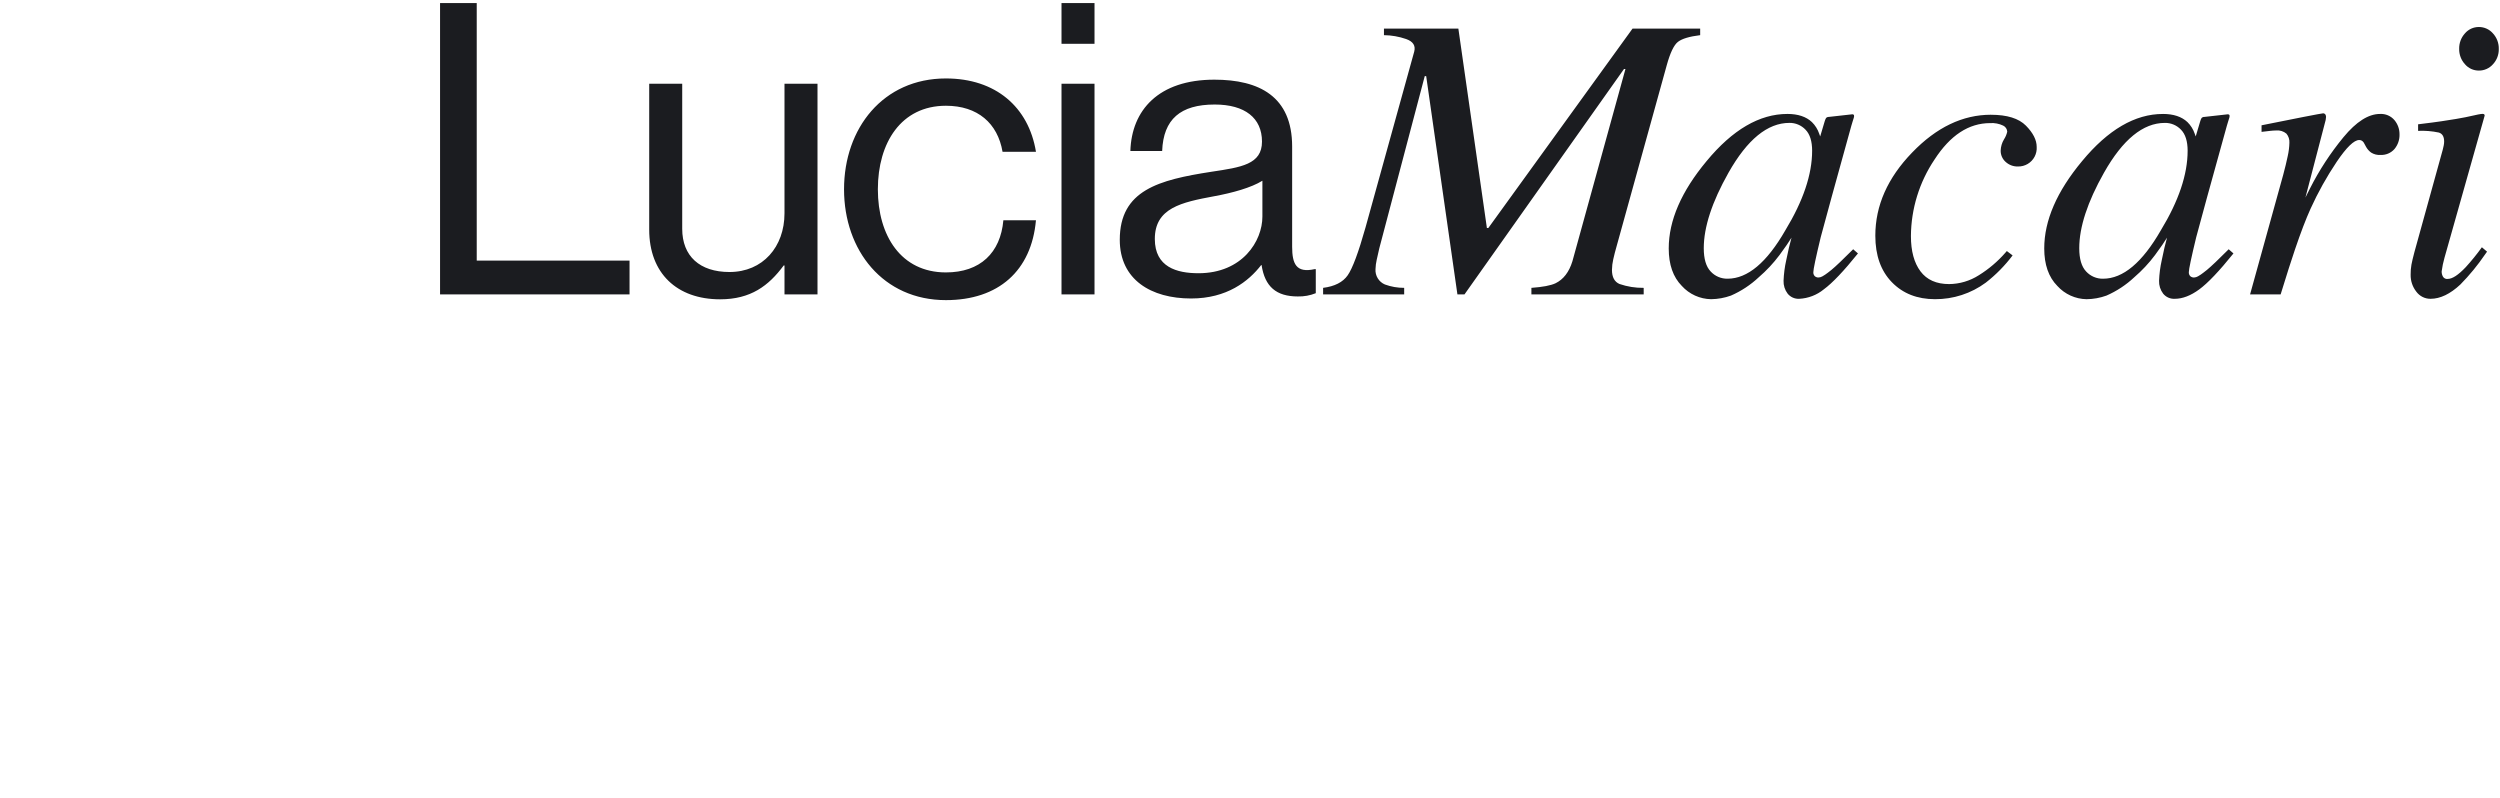 <?xml version="1.0" standalone="no"?>
<!DOCTYPE svg PUBLIC "-//W3C//DTD SVG 20010904//EN" "http://www.w3.org/TR/2001/REC-SVG-20010904/DTD/svg10.dtd">
<!-- Created using Krita: https://krita.org -->
<svg xmlns="http://www.w3.org/2000/svg" 
    xmlns:xlink="http://www.w3.org/1999/xlink"
    xmlns:krita="http://krita.org/namespaces/svg/krita"
    xmlns:sodipodi="http://sodipodi.sourceforge.net/DTD/sodipodi-0.dtd"
    width="588.96pt"
    height="187.92pt"
    viewBox="0 0 588.96 187.92">
<defs/>
<path id="LuciaMacari" transform="matrix(0.72 0 0 0.72 103.67 0.722)" fill="#1b1c20" fill-rule="evenodd" stroke-opacity="0" stroke="#000000" stroke-width="0" stroke-linecap="square" stroke-linejoin="bevel" d="M0 95.332L62 95.332L62 84.265L12 84.265L12 0L0 0ZM123.5 95.332L123.5 26.399L112.7 26.399L112.7 68.799C112.7 79.732 105.634 87.999 94.7 87.999C84.967 87.999 79.234 82.799 79.234 73.865L79.234 26.399L68.434 26.399L68.434 74.132C68.434 88.399 77.501 96.932 91.634 96.932C101.634 96.932 107.5 92.532 112.434 85.865L112.701 85.865L112.701 95.332L123.501 95.332ZM165.512 97.198C182.712 97.198 193.512 87.598 194.978 71.065L184.316 71.065C183.382 81.732 176.716 88.132 165.516 88.132C150.85 88.132 143.25 76.132 143.25 60.932C143.25 45.732 150.85 33.599 165.516 33.599C175.916 33.599 182.449 39.333 184.049 48.666L194.982 48.666C192.582 33.999 181.782 24.666 165.516 24.666C144.983 24.666 132.183 40.933 132.183 60.932C132.183 80.931 144.983 97.198 165.516 97.198ZM203.339 95.332L214.139 95.332L214.139 26.399L203.339 26.399ZM203.339 13.332L214.139 13.332L214.139 0L203.339 0L203.339 13.333ZM280.671 95.997C282.678 96.044 284.674 95.681 286.537 94.931L286.537 87.064L286.137 87.064C280.137 88.398 278.804 85.331 278.804 79.731L278.804 46.931C278.804 30.531 268.004 25.064 253.338 25.064C235.071 25.064 226.271 35.064 225.871 48.397L236.271 48.397C236.671 37.997 242.271 33.197 253.471 33.197C263.338 33.197 268.937 37.597 268.937 45.331C268.937 52.797 262.137 53.731 252.404 55.197C235.204 57.864 222.404 61.197 222.404 77.463C222.404 90.53 232.67 96.663 245.737 96.663C257.47 96.663 264.537 91.063 268.67 85.73L268.803 85.73C269.875 92.798 273.608 95.998 280.675 95.998ZM248.138 88.397C241.071 88.397 233.871 86.397 233.871 77.197C233.871 67.064 242.538 65.197 253.338 63.197C259.204 62.13 265.471 60.397 269.071 58.13L269.071 69.863C269.075 77.865 262.542 88.399 248.142 88.399ZM288.93 95.33L315.46 95.33L315.46 93.181C313.306 93.195 311.167 92.821 309.145 92.076C308.178 91.662 307.363 90.957 306.813 90.06C306.264 89.163 306.006 88.117 306.076 87.067C306.111 86.038 306.243 85.014 306.47 84.01C306.732 82.709 307.016 81.451 307.322 80.236L322.189 23.913L322.662 23.913L332.881 95.332L335.189 95.332L387.389 21.569L387.863 21.569L370.5 84.503C369.415 88.029 367.57 90.424 364.967 91.689C363.404 92.417 360.778 92.915 357.089 93.183L357.089 95.332L393.828 95.332L393.828 93.183C391.133 93.22 388.452 92.79 385.903 91.914C384.265 91.198 383.446 89.668 383.446 87.324C383.463 86.14 383.607 84.961 383.877 83.808C384.164 82.506 384.552 81.009 385.039 79.316L401.374 20.332C402.502 16.253 403.728 13.703 405.052 12.682C406.376 11.661 408.796 10.934 412.312 10.501L412.312 8.353L390.182 8.353L342.989 73.612L342.525 73.59L333.189 8.353L308.845 8.353L308.845 10.501C311.318 10.53 313.769 10.959 316.105 11.771C318.385 12.571 319.264 13.949 318.741 15.905L302.801 73.457C300.5 81.617 298.558 86.825 296.975 89.082C295.392 91.339 292.712 92.705 288.934 93.182L288.934 95.331ZM448.941 48.336C448.941 56.069 446.021 64.739 440.181 74.346C434.118 84.907 427.818 90.187 421.281 90.187C420.239 90.209 419.205 90.008 418.247 89.597C417.289 89.187 416.43 88.576 415.727 87.807C414.232 86.221 413.485 83.689 413.486 80.212C413.486 73.303 416.183 65.067 421.578 55.506C427.718 44.639 434.362 39.206 441.511 39.206C442.494 39.191 443.469 39.38 444.375 39.762C445.281 40.144 446.098 40.709 446.774 41.423C448.221 42.901 448.944 45.204 448.945 48.332L448.945 48.332ZM440.854 36.28C431.727 36.28 422.907 41.429 414.396 51.726C406.147 61.633 402.022 71.149 402.023 80.272C402.023 85.574 403.453 89.67 406.314 92.559C407.525 93.897 408.999 94.972 410.642 95.717C412.286 96.462 414.065 96.862 415.87 96.892C418.087 96.868 420.284 96.471 422.37 95.719C425.723 94.255 428.801 92.228 431.47 89.725C433.992 87.557 436.27 85.121 438.264 82.459C440.105 79.962 441.416 78.062 442.197 76.759C441.632 78.751 441.057 81.208 440.471 84.131C439.974 86.34 439.68 88.59 439.593 90.853C439.538 92.371 440.01 93.863 440.928 95.074C441.384 95.637 441.967 96.084 442.63 96.378C443.293 96.671 444.015 96.803 444.739 96.763C447.676 96.617 450.49 95.533 452.765 93.671C455.575 91.61 459.298 87.693 463.935 81.919L462.373 80.552L458.122 84.719C457.482 85.327 456.934 85.837 456.477 86.249C456.02 86.661 455.609 87.019 455.242 87.323L454.077 88.234C453.525 88.667 452.941 89.058 452.332 89.406C451.938 89.642 451.491 89.777 451.032 89.797C450.592 89.811 450.163 89.661 449.827 89.376C449.653 89.204 449.519 88.995 449.435 88.765C449.35 88.535 449.318 88.289 449.339 88.045C449.339 87.094 450.142 83.288 451.748 76.629C452.728 72.941 453.918 68.559 455.319 63.484L461.762 40.184C461.948 39.577 462.088 39.11 462.182 38.784C462.276 38.458 462.416 38.013 462.602 37.45C462.687 37.187 462.697 36.905 462.633 36.636C462.548 36.539 462.437 36.466 462.314 36.426C462.191 36.386 462.059 36.38 461.933 36.409L454.433 37.248C454.262 37.239 454.091 37.267 453.931 37.328C453.771 37.389 453.626 37.483 453.504 37.604C453.302 37.959 453.146 38.339 453.04 38.733L451.579 43.641L451.25 42.729C450.765 41.302 449.954 40.008 448.88 38.95C446.993 37.169 444.316 36.278 440.851 36.278L440.851 36.278ZM507.445 36.541C498.2 36.541 489.607 40.664 481.664 48.911C473.634 57.201 469.619 66.272 469.62 76.124C469.62 82.548 471.42 87.615 475.02 91.324C478.62 95.033 483.329 96.889 489.148 96.89C495.118 96.925 500.942 95.031 505.748 91.49C509.058 88.917 512.013 85.917 514.537 82.57L512.649 81.138L512.194 81.659C509.68 84.54 506.751 87.031 503.502 89.048C500.595 90.91 497.221 91.915 493.769 91.948C489.603 91.948 486.478 90.558 484.394 87.777C482.31 84.996 481.268 81.15 481.269 76.239C481.325 67.32 484.009 58.611 488.984 51.208C494.127 43.256 500.194 39.28 507.184 39.279C508.652 39.177 510.121 39.457 511.448 40.093C511.829 40.273 512.154 40.553 512.389 40.902C512.624 41.252 512.76 41.658 512.783 42.079C512.582 42.984 512.218 43.844 511.708 44.618C511.048 45.723 510.679 46.977 510.634 48.263C510.621 48.962 510.759 49.657 511.041 50.297C511.322 50.938 511.738 51.51 512.262 51.974C513.361 52.979 514.809 53.518 516.298 53.474C517.413 53.496 518.513 53.208 519.473 52.641C520.434 52.074 521.218 51.252 521.738 50.265C522.258 49.278 522.494 48.166 522.418 47.053C522.418 44.805 521.246 42.492 518.902 40.114C516.558 37.736 512.739 36.547 507.444 36.547L507.444 36.547ZM571.805 48.341C571.805 56.074 568.883 64.744 563.04 74.351C556.977 84.912 550.677 90.192 544.14 90.192C543.098 90.214 542.063 90.013 541.105 89.602C540.147 89.192 539.288 88.581 538.585 87.812C537.091 86.226 536.344 83.694 536.344 80.217C536.344 73.308 539.042 65.072 544.437 55.511C550.577 44.644 557.221 39.211 564.37 39.211C565.353 39.196 566.328 39.385 567.234 39.767C568.14 40.149 568.957 40.714 569.633 41.428C571.078 42.906 571.803 45.209 571.808 48.337L571.808 48.337ZM563.714 36.285C554.587 36.285 545.768 41.434 537.256 51.731C529.011 61.636 524.889 71.151 524.889 80.274C524.889 85.576 526.319 89.672 529.18 92.561C530.391 93.899 531.865 94.974 533.508 95.719C535.152 96.465 536.931 96.865 538.736 96.894C540.953 96.87 543.15 96.473 545.236 95.721C548.589 94.257 551.667 92.23 554.336 89.727C556.858 87.559 559.137 85.123 561.131 82.461C562.972 79.964 564.283 78.064 565.063 76.761C564.499 78.753 563.924 81.21 563.338 84.133C562.84 86.342 562.546 88.592 562.459 90.855C562.404 92.374 562.876 93.865 563.795 95.076C564.251 95.639 564.834 96.086 565.497 96.38C566.16 96.673 566.882 96.805 567.606 96.765C570.15 96.765 572.825 95.734 575.63 93.673C578.435 91.612 582.159 87.694 586.8 81.921L585.24 80.554L580.99 84.721C580.35 85.329 579.8 85.839 579.34 86.251C578.89 86.664 578.47 87.022 578.11 87.325L576.94 88.236C576.39 88.67 575.809 89.062 575.2 89.408C574.806 89.644 574.359 89.779 573.9 89.799C573.459 89.812 573.028 89.662 572.69 89.378C572.517 89.205 572.383 88.996 572.298 88.766C572.214 88.537 572.18 88.291 572.2 88.047C572.2 87.096 573.003 83.29 574.61 76.631C575.59 72.943 576.78 68.561 578.18 63.486L584.63 40.186C584.81 39.579 584.95 39.112 585.05 38.786C585.15 38.46 585.29 38.015 585.47 37.452C585.549 37.188 585.559 36.907 585.5 36.638C585.414 36.542 585.303 36.47 585.181 36.43C585.058 36.391 584.926 36.384 584.8 36.411L577.3 37.25C577.129 37.241 576.957 37.268 576.797 37.329C576.637 37.391 576.491 37.485 576.37 37.606C576.168 37.961 576.013 38.34 575.91 38.735L574.45 43.643L574.12 42.731C573.636 41.303 572.824 40.009 571.75 38.952C569.861 37.171 567.184 36.28 563.719 36.28L563.719 36.28ZM616.055 36.09C615.835 36.09 613.725 36.481 609.705 37.262C605.685 38.043 601.985 38.782 598.595 39.475L595.995 39.996L595.995 42.145C597.075 42.014 598.015 41.907 598.795 41.819C599.442 41.741 600.093 41.698 600.745 41.689C601.351 41.625 601.964 41.684 602.546 41.864C603.129 42.043 603.669 42.338 604.135 42.731C604.832 43.566 605.18 44.64 605.105 45.725C605.066 47.194 604.882 48.655 604.555 50.087C604.185 51.868 603.698 53.887 603.095 56.142L592.235 95.335L602.235 95.335C604.195 88.956 605.768 84.03 606.955 80.557C608.825 75.046 610.518 70.619 612.035 67.276C614.465 61.928 617.331 56.788 620.605 51.91C623.805 47.18 626.252 44.813 627.945 44.81C628.251 44.8 628.553 44.879 628.815 45.038C629.064 45.197 629.275 45.408 629.435 45.656L630.215 47.089C630.622 47.803 631.174 48.424 631.835 48.912C632.746 49.491 633.818 49.764 634.895 49.693C635.754 49.737 636.611 49.587 637.404 49.254C638.197 48.922 638.904 48.415 639.475 47.772C640.606 46.415 641.197 44.687 641.135 42.922C641.149 41.233 640.56 39.594 639.475 38.3C638.897 37.622 638.171 37.087 637.352 36.737C636.533 36.387 635.644 36.231 634.755 36.281C630.975 36.281 626.995 38.81 622.815 43.868C618.555 49.036 614.879 54.659 611.855 60.635L610.345 63.643L616.975 38.252C617.015 38.031 617.055 37.699 617.095 37.258C617.101 36.971 617.025 36.689 616.875 36.444C616.781 36.319 616.656 36.22 616.512 36.157C616.368 36.095 616.211 36.07 616.055 36.086L616.055 36.086ZM667.105 22.09C667.972 22.096 668.83 21.916 669.622 21.562C670.414 21.208 671.121 20.689 671.695 20.039C672.974 18.676 673.664 16.861 673.615 14.993C673.66 13.116 672.971 11.293 671.695 9.915C671.125 9.257 670.42 8.731 669.628 8.371C668.836 8.012 667.975 7.828 667.105 7.832C666.239 7.826 665.382 8.009 664.595 8.369C663.807 8.729 663.107 9.257 662.545 9.915C661.286 11.301 660.609 13.121 660.655 14.993C660.617 16.844 661.294 18.641 662.545 20.006C663.107 20.665 663.806 21.193 664.594 21.553C665.382 21.913 666.239 22.096 667.105 22.09ZM665.565 36.738C663.715 37.172 661.755 37.563 659.685 37.91C658.095 38.17 656.505 38.421 654.935 38.659C653.365 38.897 650.795 39.234 647.215 39.668L647.215 41.816C649.496 41.71 651.781 41.896 654.015 42.37C655.155 42.739 655.735 43.704 655.735 45.27C655.736 45.707 655.693 46.142 655.605 46.57C655.515 47.004 655.405 47.481 655.275 48.002L646.015 81.466C645.535 83.289 645.205 84.666 645.035 85.6C644.846 86.685 644.759 87.786 644.775 88.887C644.735 90.889 645.389 92.845 646.625 94.421C647.16 95.153 647.862 95.748 648.672 96.156C649.482 96.563 650.378 96.772 651.285 96.765C654.455 96.765 657.712 95.203 661.055 92.078C664.034 89.05 666.735 85.76 669.125 82.247L669.775 81.335L668.085 79.903C666.451 82.173 664.688 84.347 662.805 86.414C660.375 88.975 658.422 90.255 656.945 90.255C656.627 90.311 656.3 90.265 656.009 90.125C655.718 89.985 655.479 89.757 655.325 89.473C655.046 88.954 654.908 88.37 654.925 87.781C655.125 86.285 655.433 84.806 655.845 83.354L668.985 36.869C669.004 36.758 668.985 36.644 668.933 36.544C668.881 36.444 668.797 36.364 668.695 36.316C668.459 36.163 667.419 36.305 665.569 36.738Z" sodipodi:nodetypes="ccccccccccccccccccccccccccccccccccccccccccccccccccccccccccccccccccccccccccccccccccccccccccccccccccccccccccccccccccccccccccccccccccccccccccccccccccccccccccccccccccccccccccccccccccccccccccccccccccccccccccccccccccccccccccccccccccccccccccccccccccccccccccccccccccccccccccccccccccccccccccccccccccccccccccccccccccccccccccccccccccccccccccccccccccc"/>
</svg>
